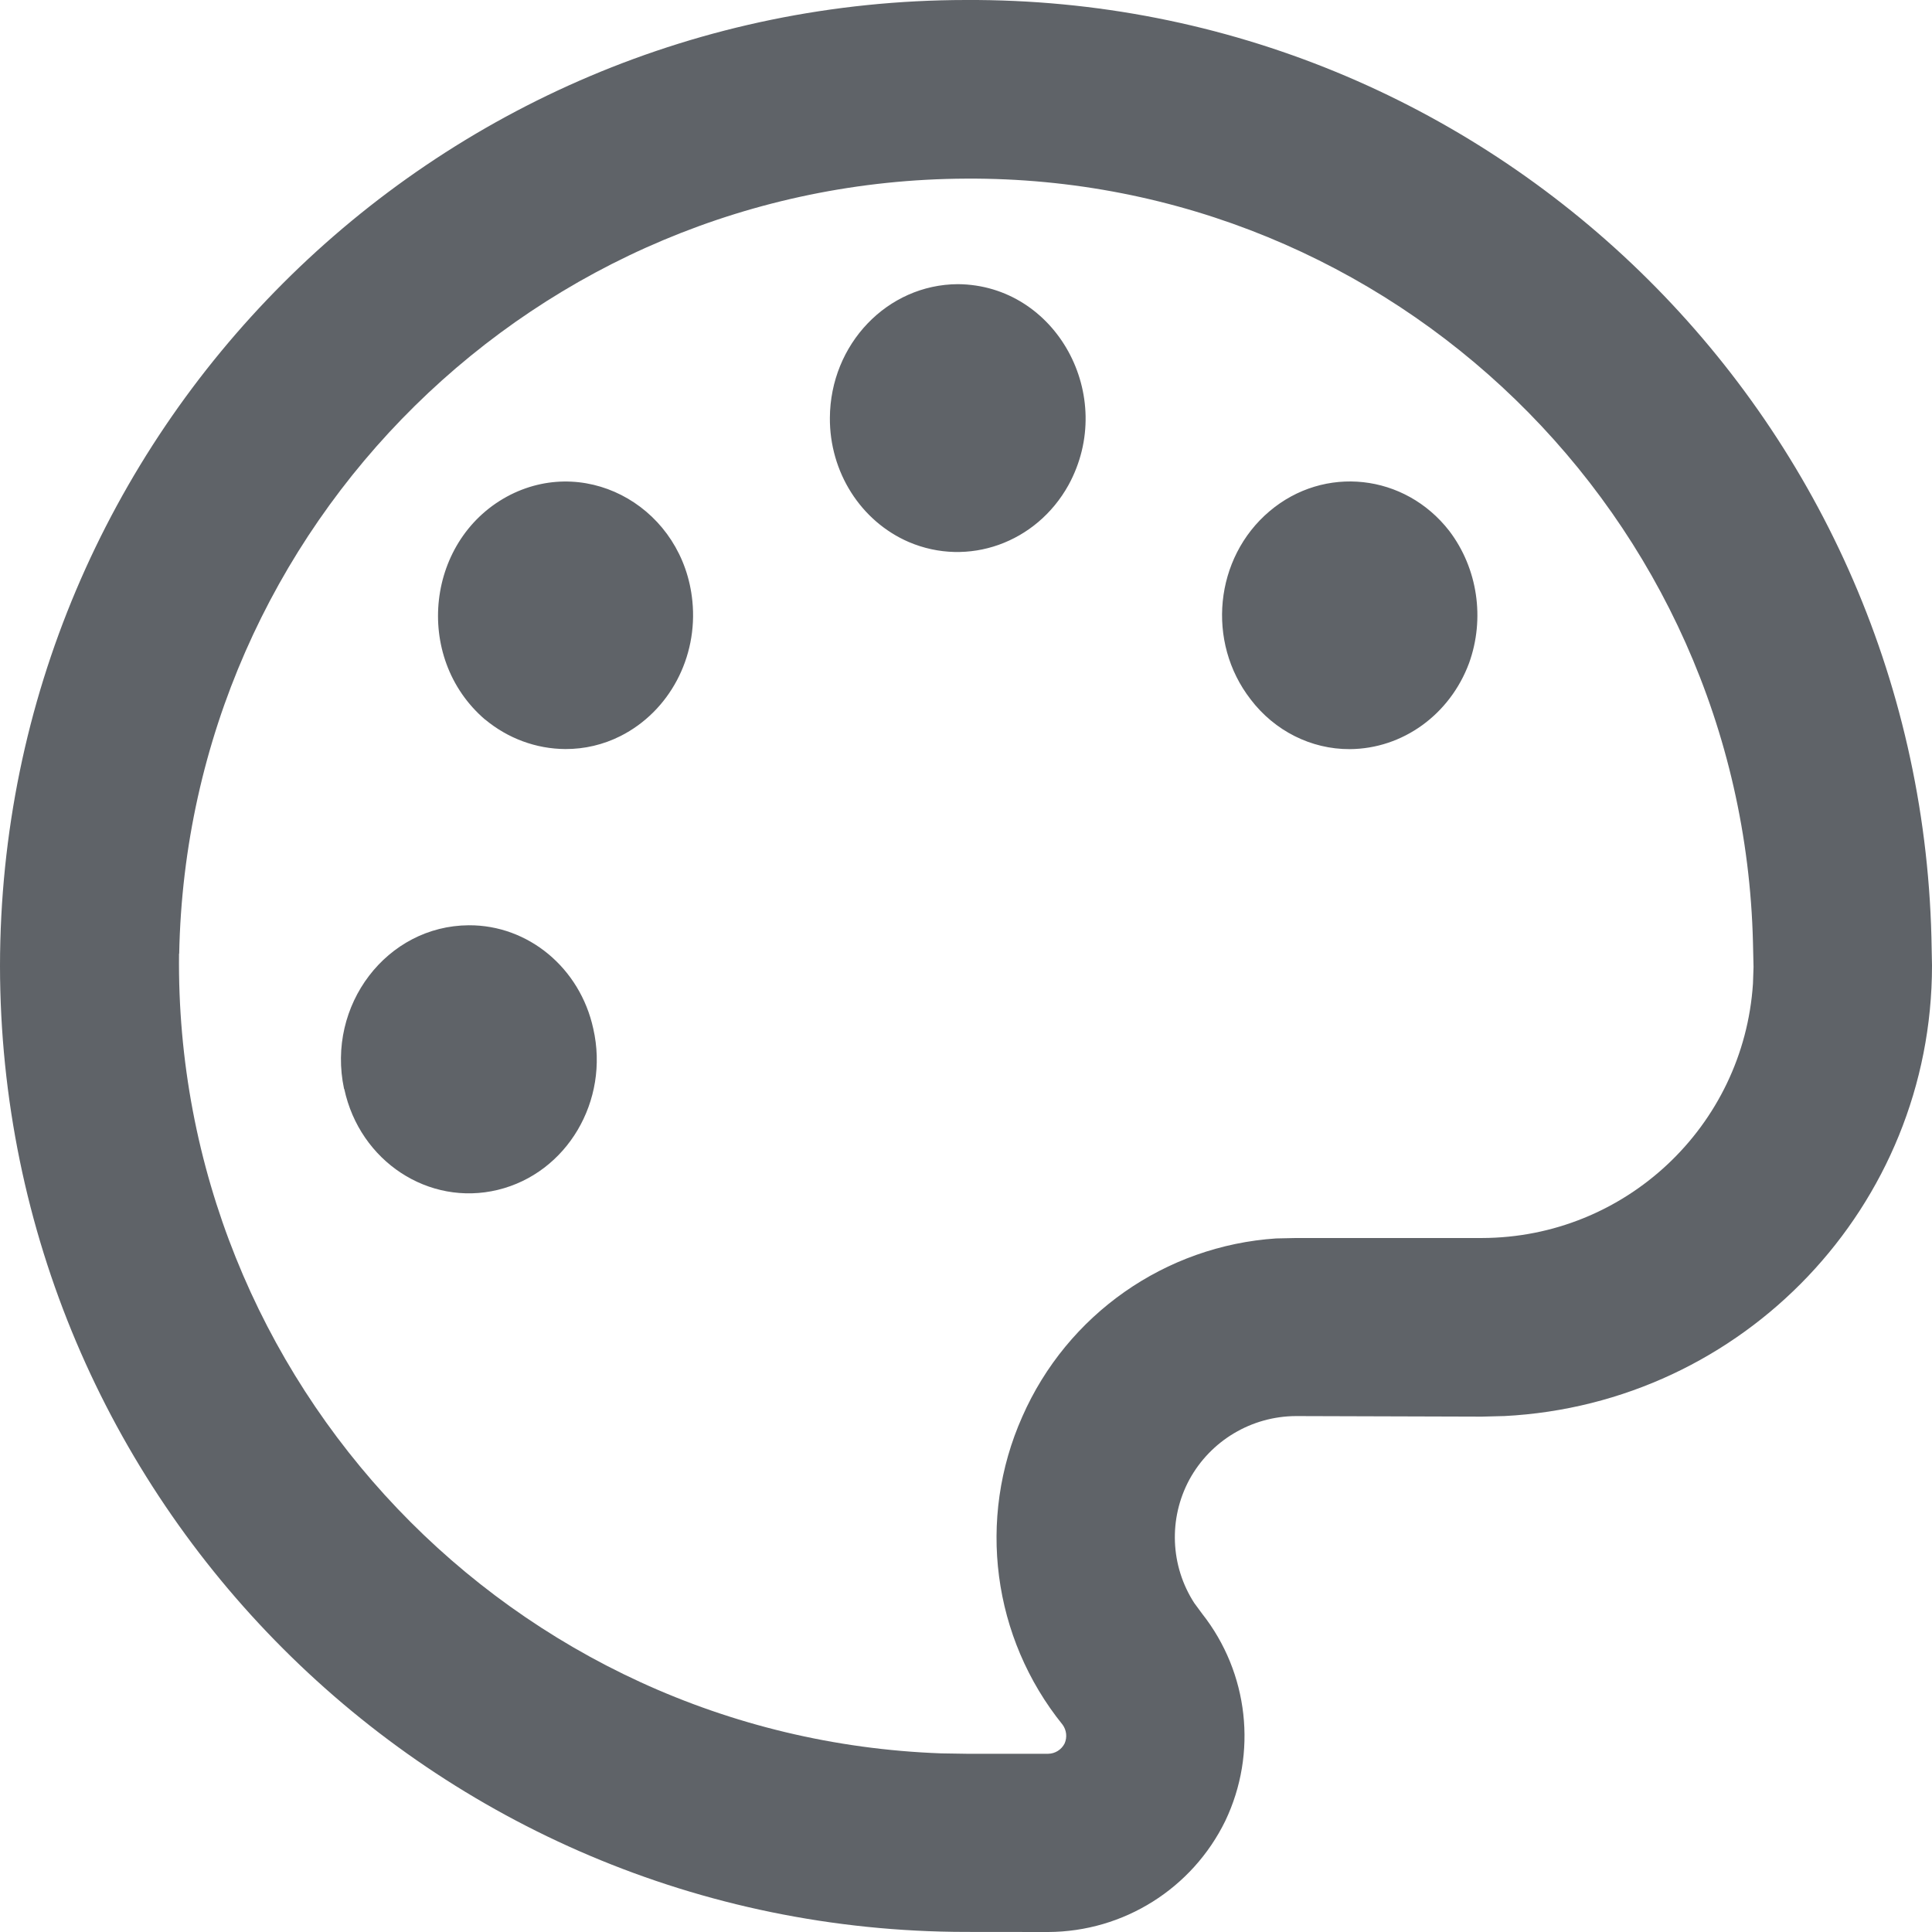 <svg xmlns="http://www.w3.org/2000/svg" xmlns:xlink="http://www.w3.org/1999/xlink" fill="none" version="1.1" width="24" height="24" viewBox="0 0 24 24"><defs><clipPath id="master_svg0_1302_16107"><rect x="0" y="0" width="24" height="24" rx="0"/></clipPath></defs><g clip-path="url(#master_svg0_1302_16107)"><g><path d="M11.998,23.999C5.374,23.993,0.006,18.624,0,11.999C0.006,5.374,5.374,0.006,11.998,0C18.498,-0.032,23.83,5.144,23.993,11.644L24,11.994C24.001,14.978,21.663,17.439,18.684,17.591L18.673,17.591L18.408,17.598L16.1,17.591C15.547,17.593,15.04,17.895,14.775,18.38C14.514,18.864,14.537,19.452,14.836,19.914L14.934,20.047C15.511,20.78,15.623,21.778,15.221,22.62C14.81,23.461,13.958,23.996,13.022,24L11.998,23.999ZM2.224,11.847C2.163,17.179,6.365,21.587,11.693,21.781L12.008,21.786L13.021,21.786C13.107,21.785,13.186,21.735,13.225,21.658C13.259,21.581,13.249,21.492,13.2,21.425C12.328,20.345,12.134,18.868,12.699,17.599C13.256,16.33,14.473,15.475,15.856,15.384L15.868,15.384L16.101,15.379L18.41,15.379C20.188,15.375,21.659,13.994,21.776,12.219L21.783,12.012L21.776,11.707C21.646,6.409,17.3,2.19,12.002,2.219C6.67,2.241,2.33,6.515,2.226,11.847L2.224,11.847Z" fill="#5F6368" fill-opacity="1" style="mix-blend-mode:passthrough"/></g><g><path d="M4.274,13.526C4.053,12.487,4.805,11.5,5.823,11.494C6.563,11.49,7.206,12.025,7.37,12.779C7.574,13.675,7.042,14.573,6.184,14.781C5.326,14.989,4.47,14.427,4.277,13.529L4.274,13.526ZM15.536,8.688C14.983,7.976,15.087,6.93,15.769,6.352C16.45,5.774,17.451,5.883,18.004,6.596C18.356,7.06,18.449,7.684,18.249,8.238C18.011,8.878,17.424,9.302,16.767,9.306C16.287,9.308,15.833,9.079,15.535,8.687L15.536,8.688ZM6.026,8.939C5.124,8.166,5.293,6.676,6.343,6.145C7.331,5.651,8.489,6.33,8.601,7.468C8.671,8.167,8.314,8.837,7.709,9.143C7.495,9.251,7.261,9.306,7.023,9.305C6.66,9.303,6.308,9.173,6.024,8.936L6.026,8.939ZM10.309,5.191C10.314,4.275,11.023,3.534,11.899,3.53C13.12,3.539,13.879,4.919,13.273,6.026C12.873,6.746,12.026,7.048,11.289,6.733C10.692,6.475,10.304,5.864,10.309,5.188L10.309,5.191Z" fill="#5F6368" fill-opacity="1" style="mix-blend-mode:passthrough"/></g></g></svg>